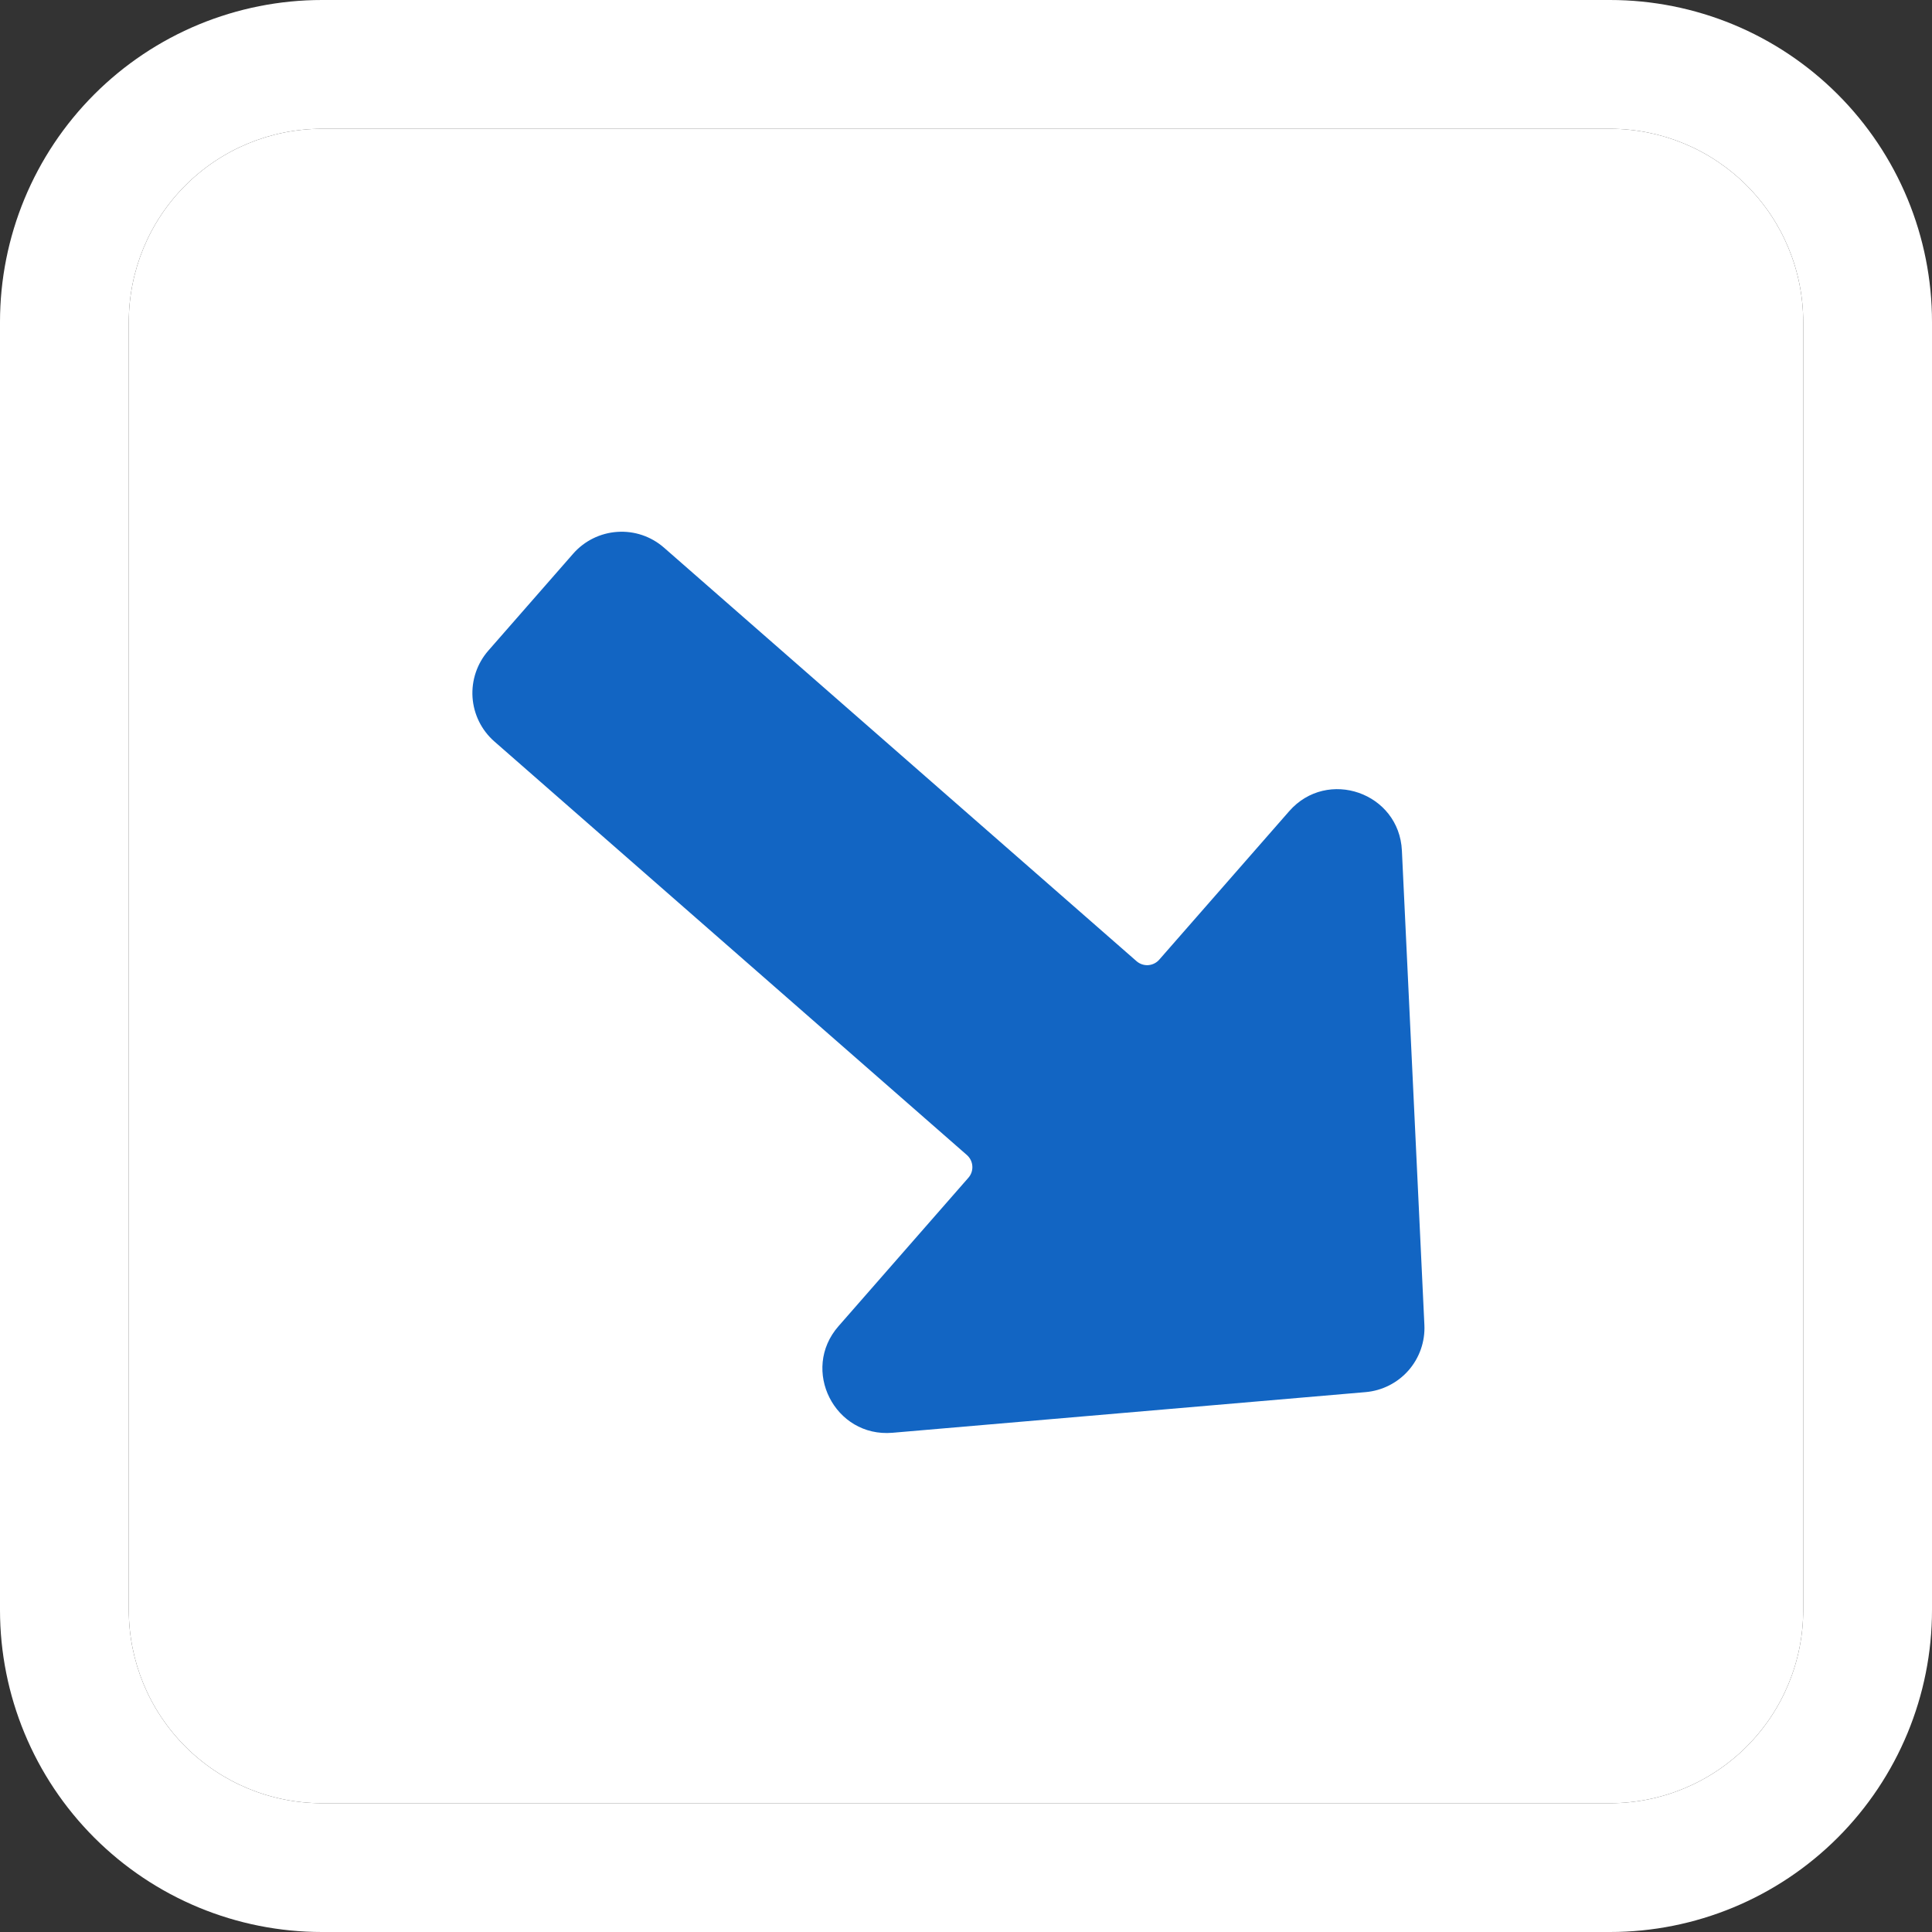 <?xml version="1.0" encoding="UTF-8"?> <svg xmlns="http://www.w3.org/2000/svg" width="50" height="50" viewBox="0 0 50 50" fill="none"><rect x="0" y="0" width="50" height="50" fill="#333333" stroke="none"/><path d="M8.333 0C7.239 0 6.155 0.216 5.144 0.634C4.133 1.053 3.215 1.667 2.441 2.441C0.878 4.004 0 6.123 0 8.333V41.667C0 43.877 0.878 45.996 2.441 47.559C3.215 48.333 4.133 48.947 5.144 49.366C6.155 49.785 7.239 50 8.333 50H41.667C43.877 50 45.996 49.122 47.559 47.559C49.122 45.996 50 43.877 50 41.667V8.333C50 7.239 49.785 6.155 49.366 5.144C48.947 4.133 48.333 3.215 47.559 2.441C46.785 1.667 45.867 1.053 44.856 0.634C43.845 0.216 42.761 0 41.667 0H8.333ZM3.333 8.333C3.333 7.007 3.86 5.735 4.798 4.798C5.735 3.86 7.007 3.333 8.333 3.333H41.667C42.993 3.333 44.264 3.86 45.202 4.798C46.14 5.735 46.667 7.007 46.667 8.333V41.667C46.667 42.993 46.14 44.264 45.202 45.202C44.264 46.14 42.993 46.667 41.667 46.667H8.333C7.007 46.667 5.735 46.14 4.798 45.202C3.86 44.264 3.333 42.993 3.333 41.667V8.333Z" fill="white"></path><path d="M3.333 8.333C3.333 7.007 3.86 5.735 4.798 4.798C5.735 3.86 7.007 3.333 8.333 3.333H41.667C42.993 3.333 44.264 3.86 45.202 4.798C46.14 5.735 46.667 7.007 46.667 8.333V41.667C46.667 42.993 46.14 44.264 45.202 45.202C44.264 46.14 42.993 46.667 41.667 46.667H8.333C7.007 46.667 5.735 46.14 4.798 45.202C3.86 44.264 3.333 42.993 3.333 41.667V8.333Z" fill="white"></path><path d="M36.863 34.288C36.884 34.718 36.737 35.14 36.453 35.465C36.169 35.789 35.77 35.991 35.341 36.028L23.098 37.08C21.602 37.208 20.712 35.45 21.7 34.322L25.062 30.48C25.135 30.397 25.172 30.288 25.164 30.178C25.157 30.068 25.106 29.965 25.023 29.892L12.795 19.19C12.462 18.899 12.259 18.488 12.229 18.047C12.2 17.606 12.347 17.171 12.638 16.838L14.833 14.33C15.124 13.998 15.536 13.794 15.977 13.765C16.418 13.735 16.852 13.882 17.185 14.174L29.413 24.875C29.497 24.948 29.605 24.985 29.715 24.978C29.826 24.97 29.929 24.919 30.001 24.836L33.363 20.995C34.351 19.866 36.211 20.515 36.281 22.014L36.863 34.288Z" fill="#1265C3"></path></svg> 